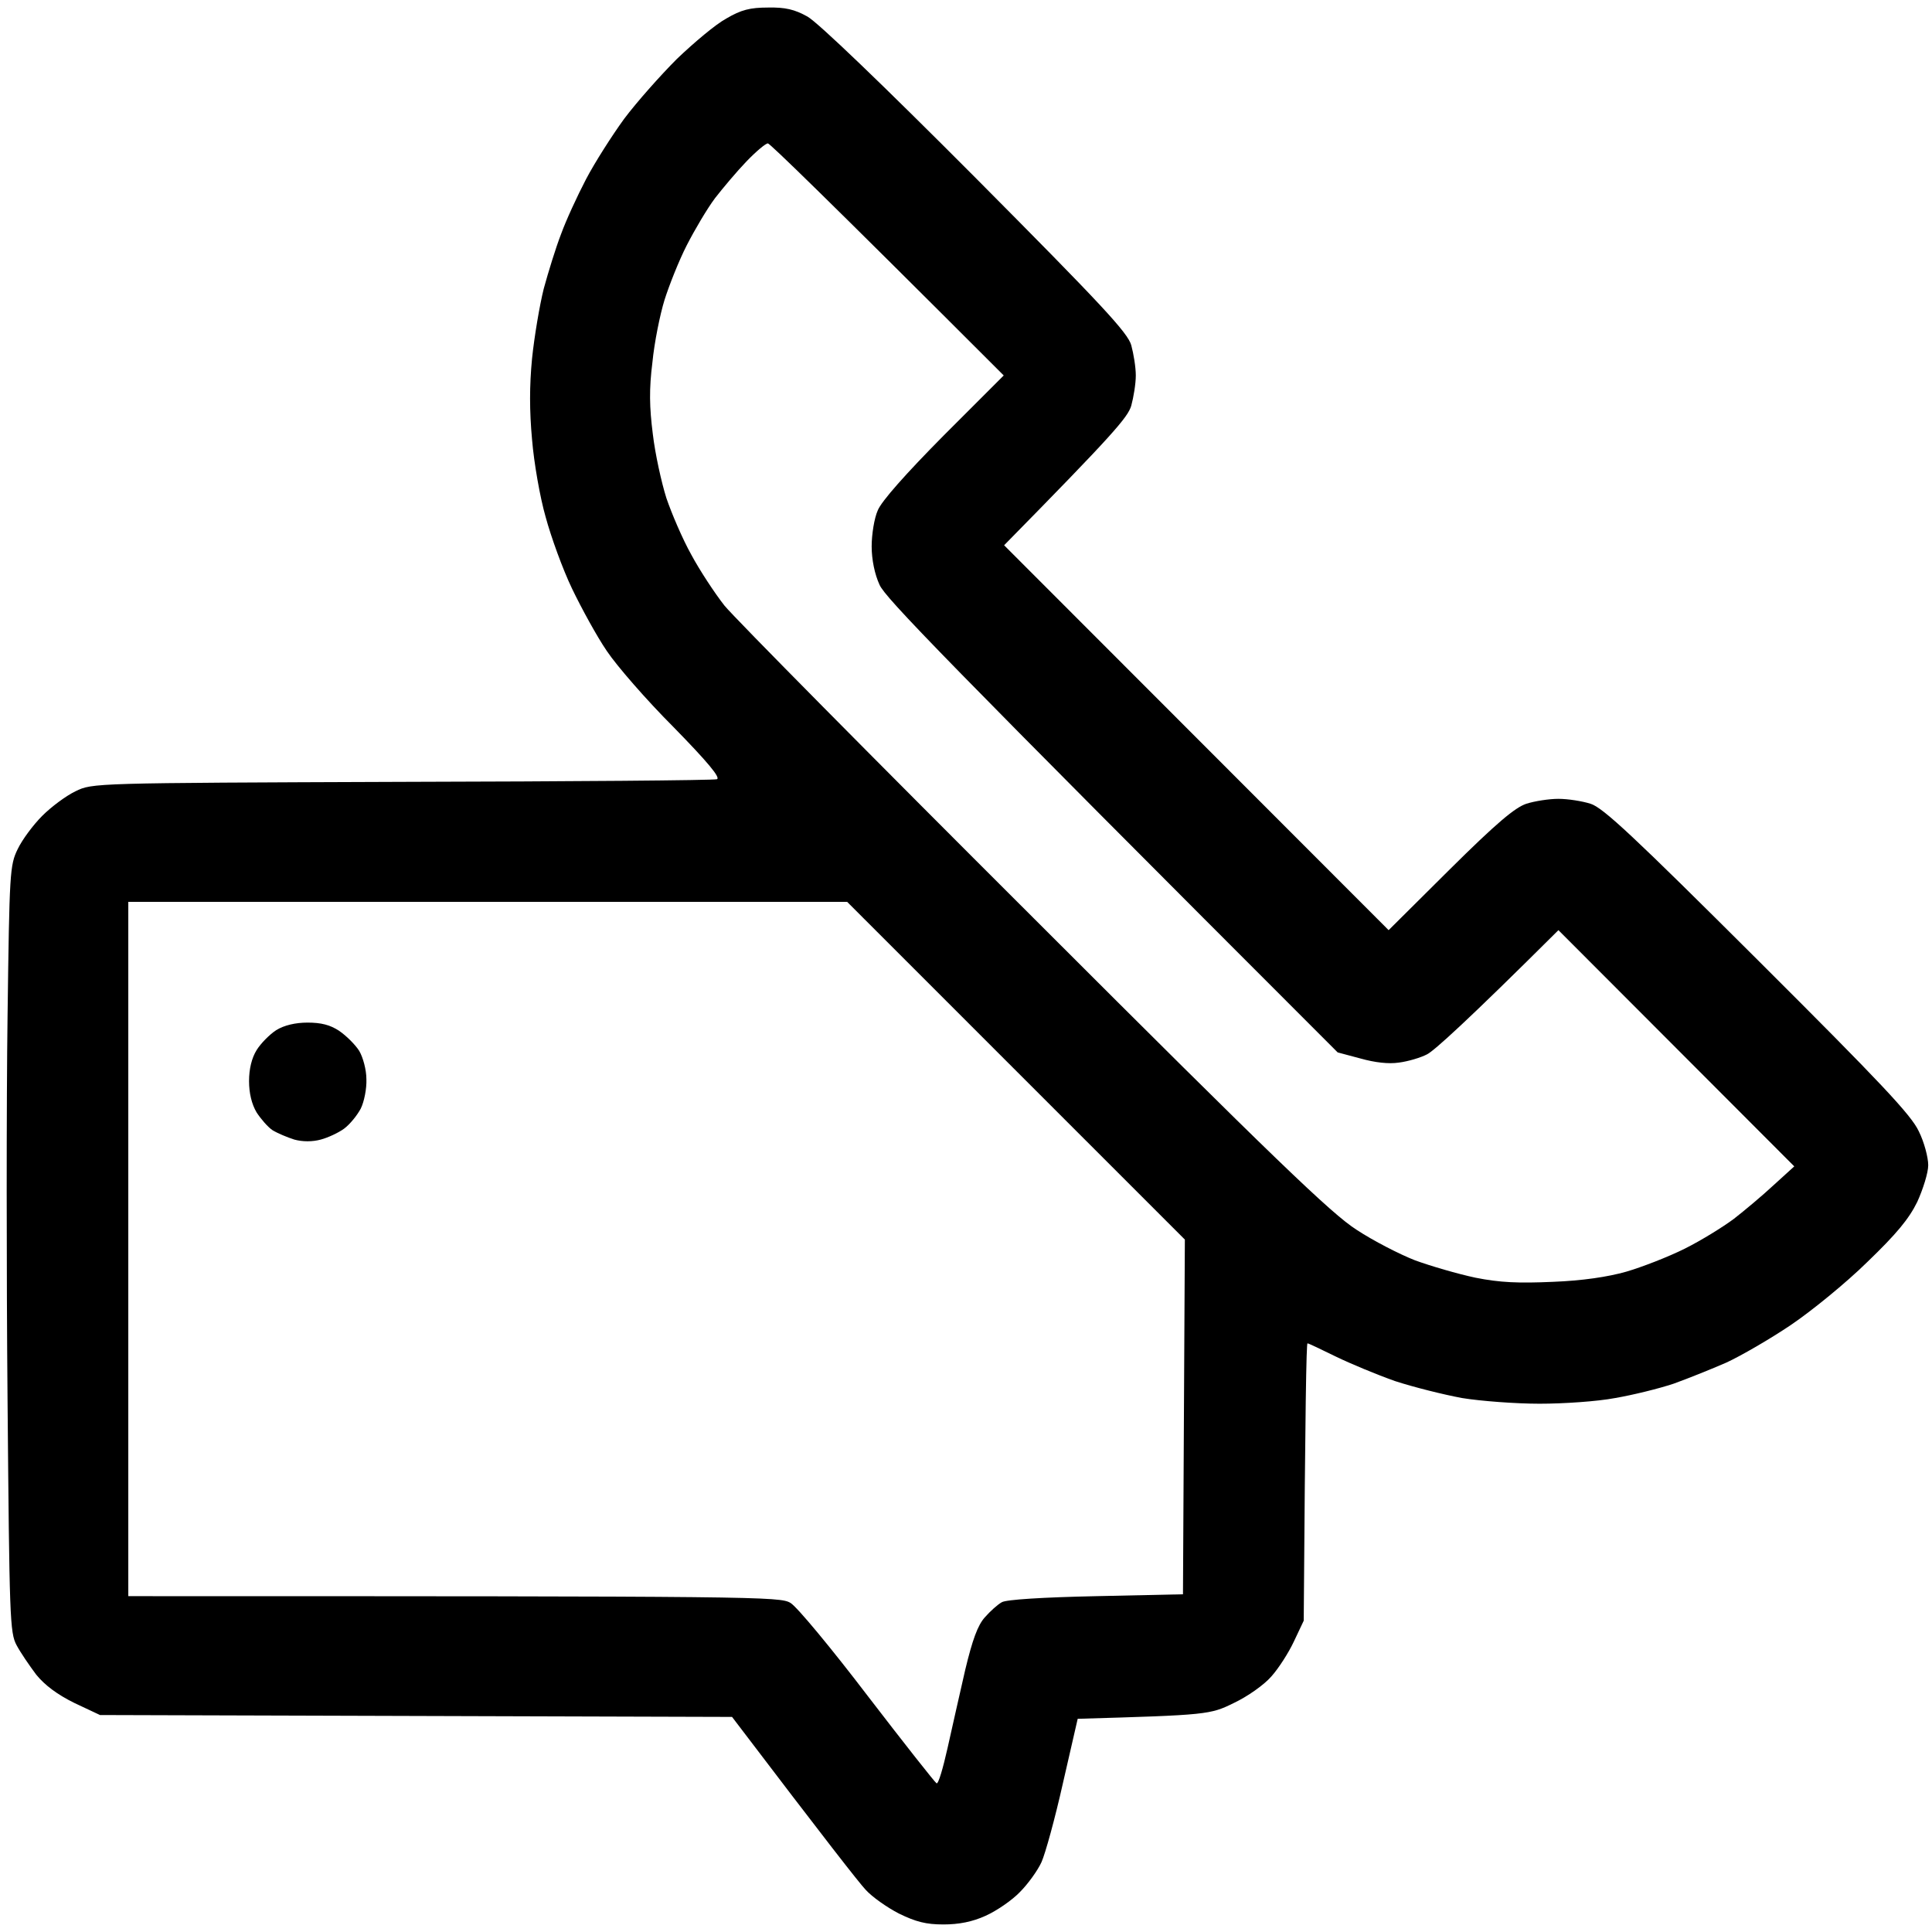 <svg version="1.2" xmlns="http://www.w3.org/2000/svg" viewBox="0 0 512 512" width="512" height="512">
	<title>contacto</title>
	<style>
		.s0 { fill: #000000 } 
	</style>
	<path id="Path 0" fill-rule="evenodd" class="s0" d="m203.5 2c4.6-0.1 7.1 0.5 10.5 2.4 2.8 1.6 19.7 17.8 44.6 42.8 33.4 33.6 40.3 41 41.2 44.3 0.6 2.2 1.2 5.8 1.2 8 0 2.2-0.6 5.8-1.2 8-0.9 3.1-4.8 7.6-33.7 37l101.9 102 16.2-16.1c12.4-12.3 17.3-16.4 20.3-17.4 2.2-0.7 6-1.3 8.5-1.3 2.5 0 6.3 0.6 8.5 1.3 3.3 1 11.5 8.7 44.3 41.4 32.7 32.6 40.7 41.1 42.7 45.4 1.4 2.8 2.5 6.9 2.5 9 0 2-1.4 6.4-2.9 9.7-2.2 4.5-5.5 8.5-13.3 16-5.6 5.5-14.8 13-20.3 16.7-5.5 3.7-13.1 8.1-17 9.9-3.9 1.7-10.1 4.2-14 5.6-3.9 1.3-10.8 3-15.5 3.8-4.7 0.9-13.7 1.5-20 1.5-6.3 0-15.6-0.7-20.5-1.5-4.9-0.9-12.9-2.9-17.8-4.5-4.8-1.7-11.8-4.6-15.7-6.5-3.9-1.9-7.2-3.5-7.5-3.5-0.3 0-0.6 16.5-1 73.5l-2.6 5.5c-1.4 3-4.1 7.2-6 9.3-1.9 2.2-6.3 5.3-9.9 7-6.3 3.1-6.9 3.2-41.4 4.2l-3.9 17c-2.1 9.4-4.7 18.8-5.7 21-1 2.2-3.6 5.8-5.7 7.9-2.1 2.2-6.2 5-9.1 6.3-3.5 1.6-7.1 2.3-11.2 2.3-4.6 0-7.3-0.7-11.8-2.9-3.1-1.6-7.1-4.4-8.8-6.3-1.7-1.8-10.4-12.9-35.4-45.8l-167.5-0.5-6.8-3.2q-6.7-3.3-10.1-7.5c-1.8-2.4-4.2-5.9-5.2-7.8-1.8-3.3-1.9-7.3-2.4-65-0.3-33.8-0.3-79.5 0-101.5 0.5-38.5 0.6-40.2 2.7-44.5 1.2-2.5 4.1-6.4 6.5-8.8 2.4-2.4 6.3-5.3 8.8-6.5 4.5-2.2 4.5-2.2 86.5-2.5 45.1-0.1 82.7-0.4 83.5-0.7 1-0.4-2.5-4.6-11.5-13.8-7.2-7.2-15.1-16.3-17.7-20.2-2.6-3.8-6.7-11.3-9.2-16.5-2.5-5.2-5.6-13.8-7-19-1.5-5.2-3.1-14.4-3.6-20.5-0.7-7.7-0.7-14.2 0-21.5 0.6-5.8 2-14.1 3.1-18.5 1.2-4.4 3.2-10.9 4.6-14.5 1.3-3.6 4.3-10.1 6.6-14.5 2.3-4.4 6.9-11.6 10.1-16 3.3-4.4 9.6-11.5 14-15.9 4.5-4.3 10.3-9.2 13.1-10.7 3.9-2.3 6.3-2.9 11-2.9zm-14 50.5c-2.1 2.8-5.4 8.4-7.5 12.5-2.1 4.1-4.7 10.7-5.9 14.5-1.2 3.9-2.7 11.3-3.2 16.5-0.9 7.1-0.8 11.9 0.1 19 0.6 5.2 2.3 12.9 3.6 17 1.4 4.1 4.3 10.9 6.6 15 2.2 4.1 6.2 10.2 8.8 13.5 2.7 3.3 39.7 40.7 82.2 83.1 63.6 63.6 78.7 78.1 85.3 82.3 4.4 2.9 11.4 6.5 15.5 8.1 4.1 1.5 11.3 3.6 16 4.6 6.5 1.3 11.4 1.5 20.5 1.1 7.8-0.3 14.6-1.3 19.5-2.7 4.1-1.2 11.1-3.9 15.5-6.1 4.4-2.2 10.2-5.8 13-7.9 2.7-2.1 7.5-6.1 10.5-8.9l5.5-5-62.5-62.6c-24.4 24.3-33 32-34.8 32.9-1.7 0.9-5.1 1.9-7.5 2.2-2.7 0.4-6.3 0-10.2-1.1l-6-1.6c-105.4-105.4-119.9-120.5-121.4-123.9-1.3-2.8-2.1-6.7-2.1-10.2 0-3.2 0.7-7.5 1.6-9.5 0.9-2.4 7.6-9.9 17.4-19.8l16-16c-47.7-47.7-62-61.5-62.5-61.5-0.6 0-3.1 2.1-5.7 4.8-2.5 2.6-6.2 7-8.3 9.7zm-155.5 370.5c167.9 0 172.7 0.1 175.5 1.8 1.7 1 10.9 12.1 20.5 24.7 9.6 12.5 17.8 22.9 18.2 23.1 0.5 0.2 1.7-4 2.9-9.3 1.2-5.4 3.3-14.7 4.7-20.8 1.9-7.9 3.3-11.8 5.2-13.9 1.4-1.6 3.4-3.4 4.5-4 1.2-0.7 10.8-1.3 25-1.6l23-0.5 0.5-94-89.5-89.5h-190.5zm47.5-152c3.6 0 6 0.6 8.4 2.2 1.9 1.3 4.3 3.7 5.3 5.3 1 1.7 1.9 5 1.9 7.5 0.1 2.5-0.6 6-1.5 7.8-0.9 1.7-2.8 4.1-4.4 5.3-1.5 1.1-4.3 2.4-6.2 2.9-2.2 0.6-4.8 0.6-7 0-1.9-0.6-4.5-1.7-5.8-2.5-1.2-0.8-3.1-3-4.2-4.7-1.3-2.2-2-5.1-2-8.3 0-3.2 0.7-6.1 2-8.2 1.1-1.8 3.5-4.2 5.2-5.3 2.1-1.3 5.1-2 8.3-2z"/>
</svg>